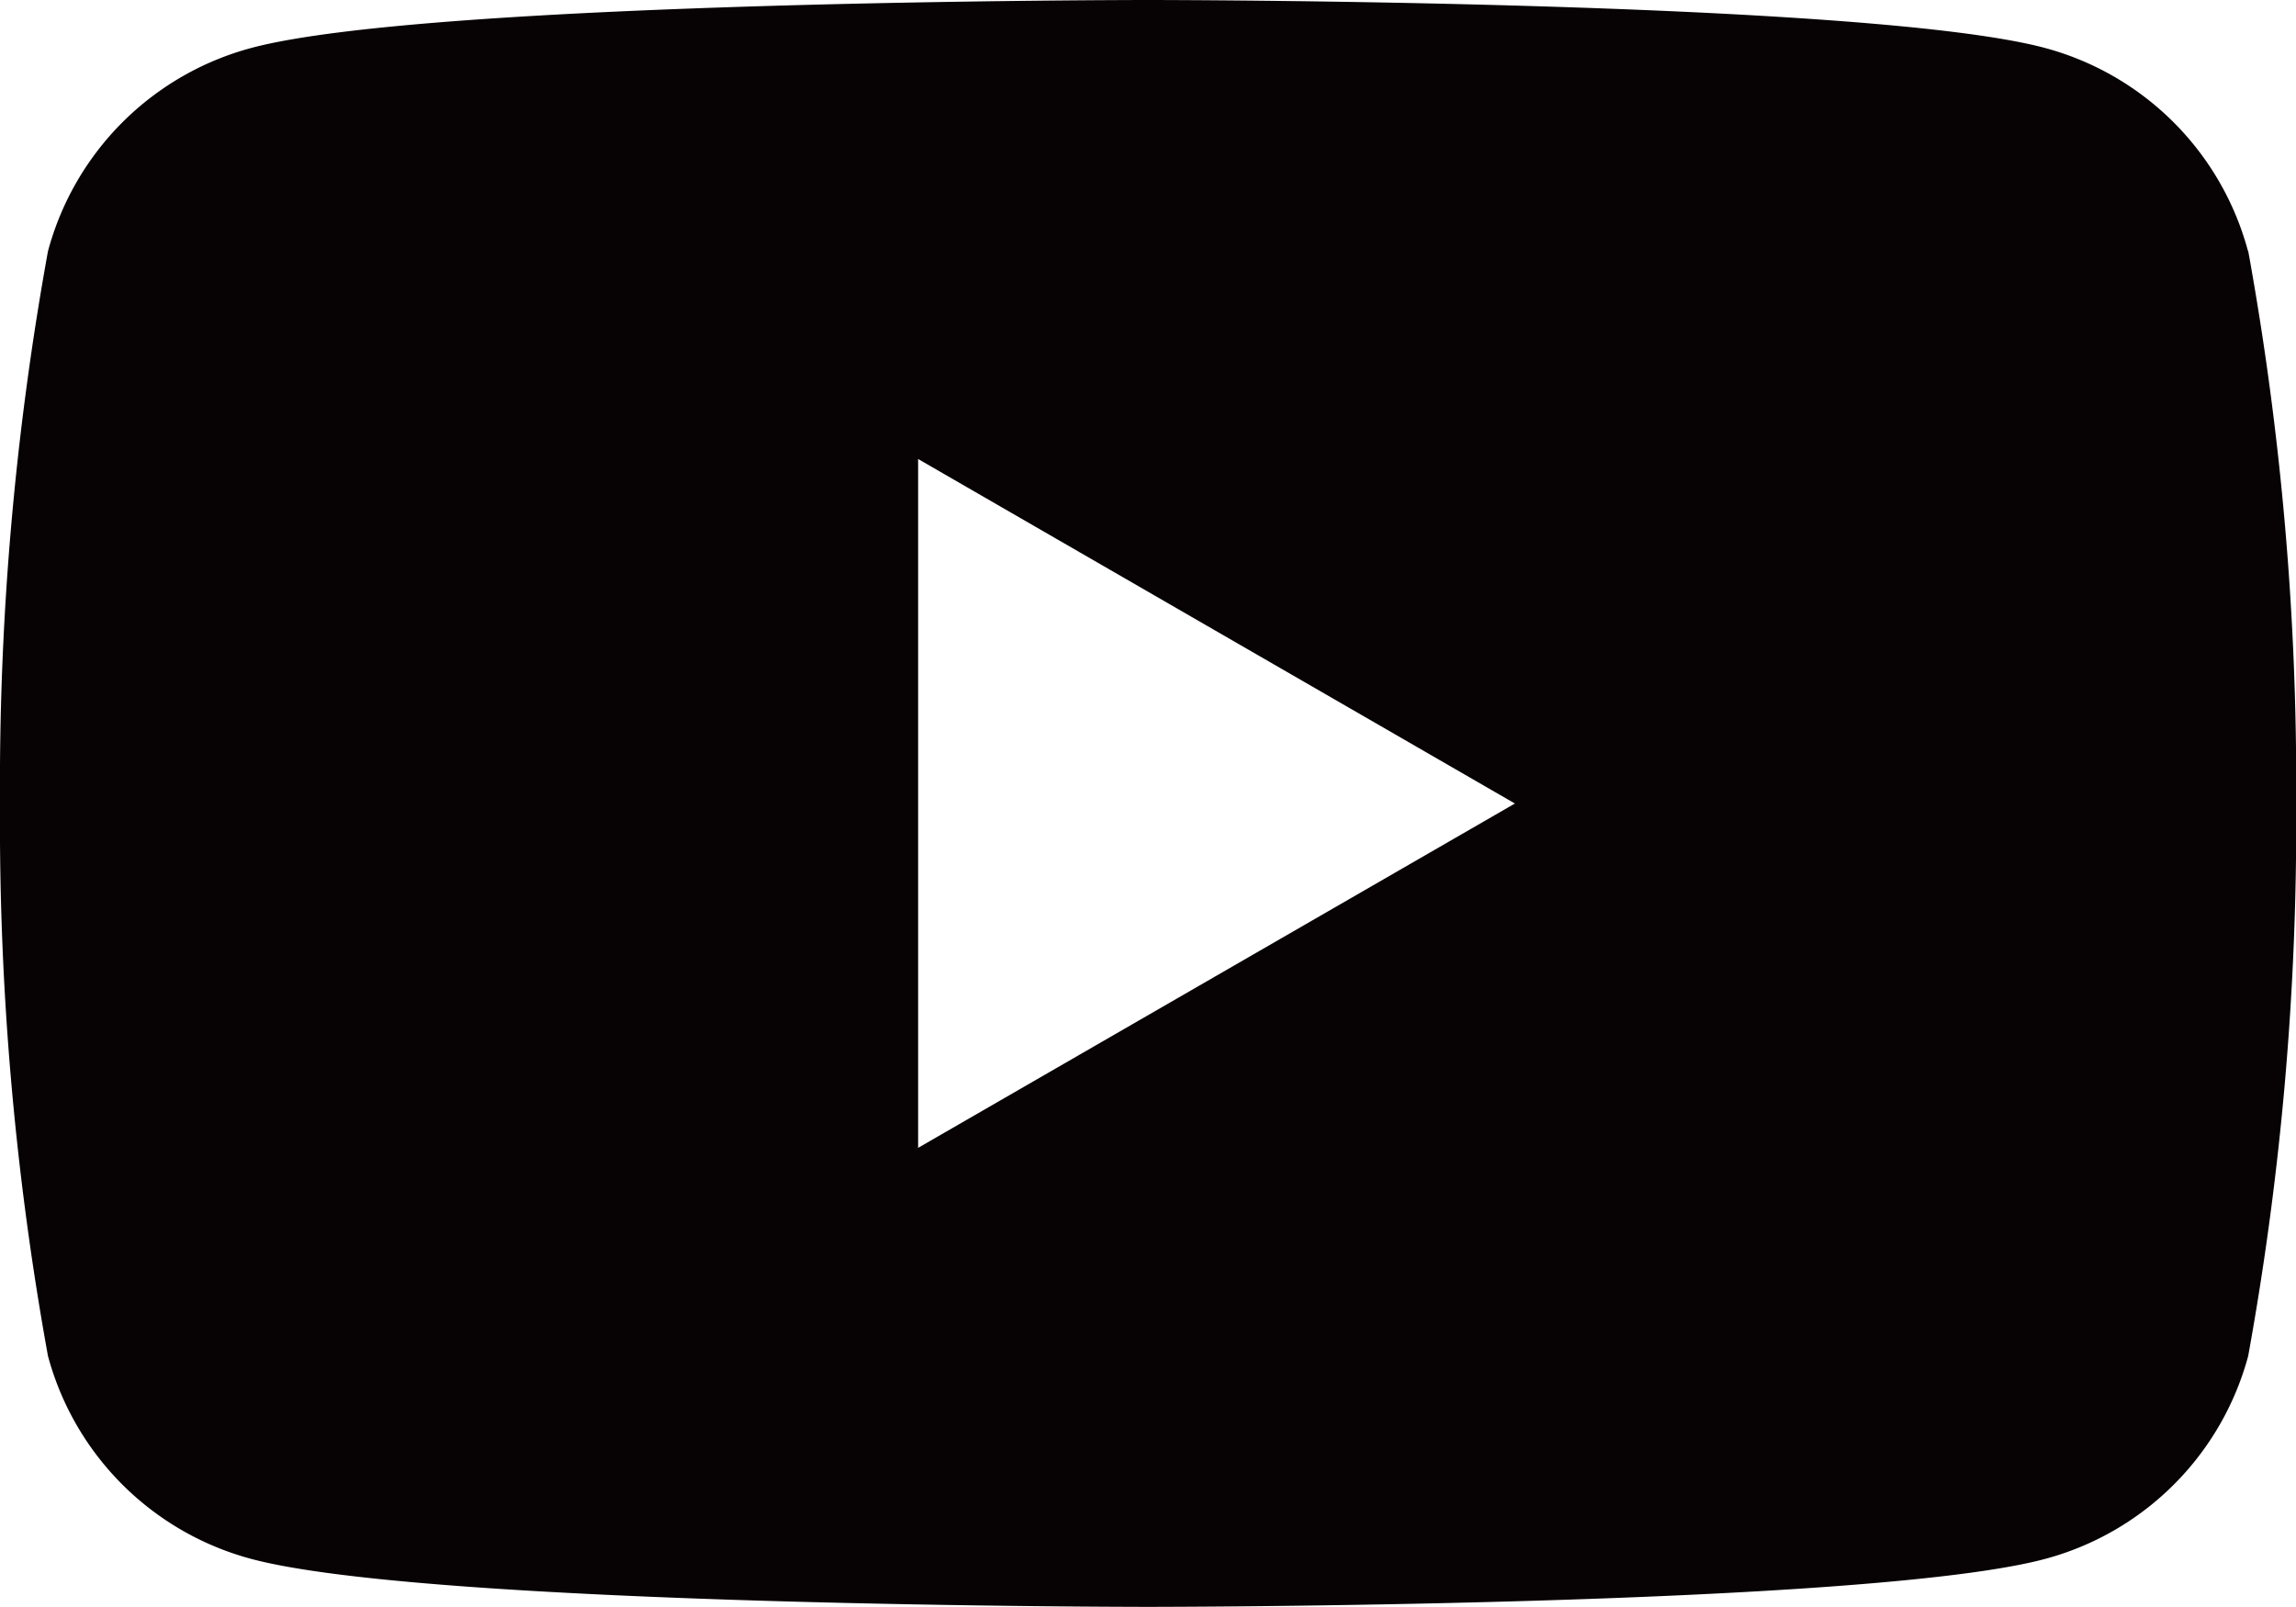 <svg xmlns="http://www.w3.org/2000/svg" xmlns:xlink="http://www.w3.org/1999/xlink" width="26.508" height="18.555" viewBox="0 0 26.508 18.555">
  <defs>
    <clipPath id="clip-path">
      <rect id="長方形_40" data-name="長方形 40" width="26.508" height="18.555" fill="none"/>
    </clipPath>
  </defs>
  <g id="グループ_37" data-name="グループ 37" clip-path="url(#clip-path)">
    <path id="パス_9479" data-name="パス 9479" d="M25.954,2.9A3.32,3.32,0,0,0,23.611.554C21.543,0,13.254,0,13.254,0S4.965,0,2.9.554A3.32,3.32,0,0,0,.554,2.9,34.489,34.489,0,0,0,0,9.278a34.491,34.491,0,0,0,.554,6.38A3.319,3.319,0,0,0,2.9,18c2.067.554,10.356.554,10.356.554s8.289,0,10.357-.554a3.319,3.319,0,0,0,2.343-2.343,34.491,34.491,0,0,0,.554-6.38,34.489,34.489,0,0,0-.554-6.38M10.6,13.254V5.3L17.49,9.278Z" transform="translate(0 0)" fill="#070203"/>
  </g>
</svg>
